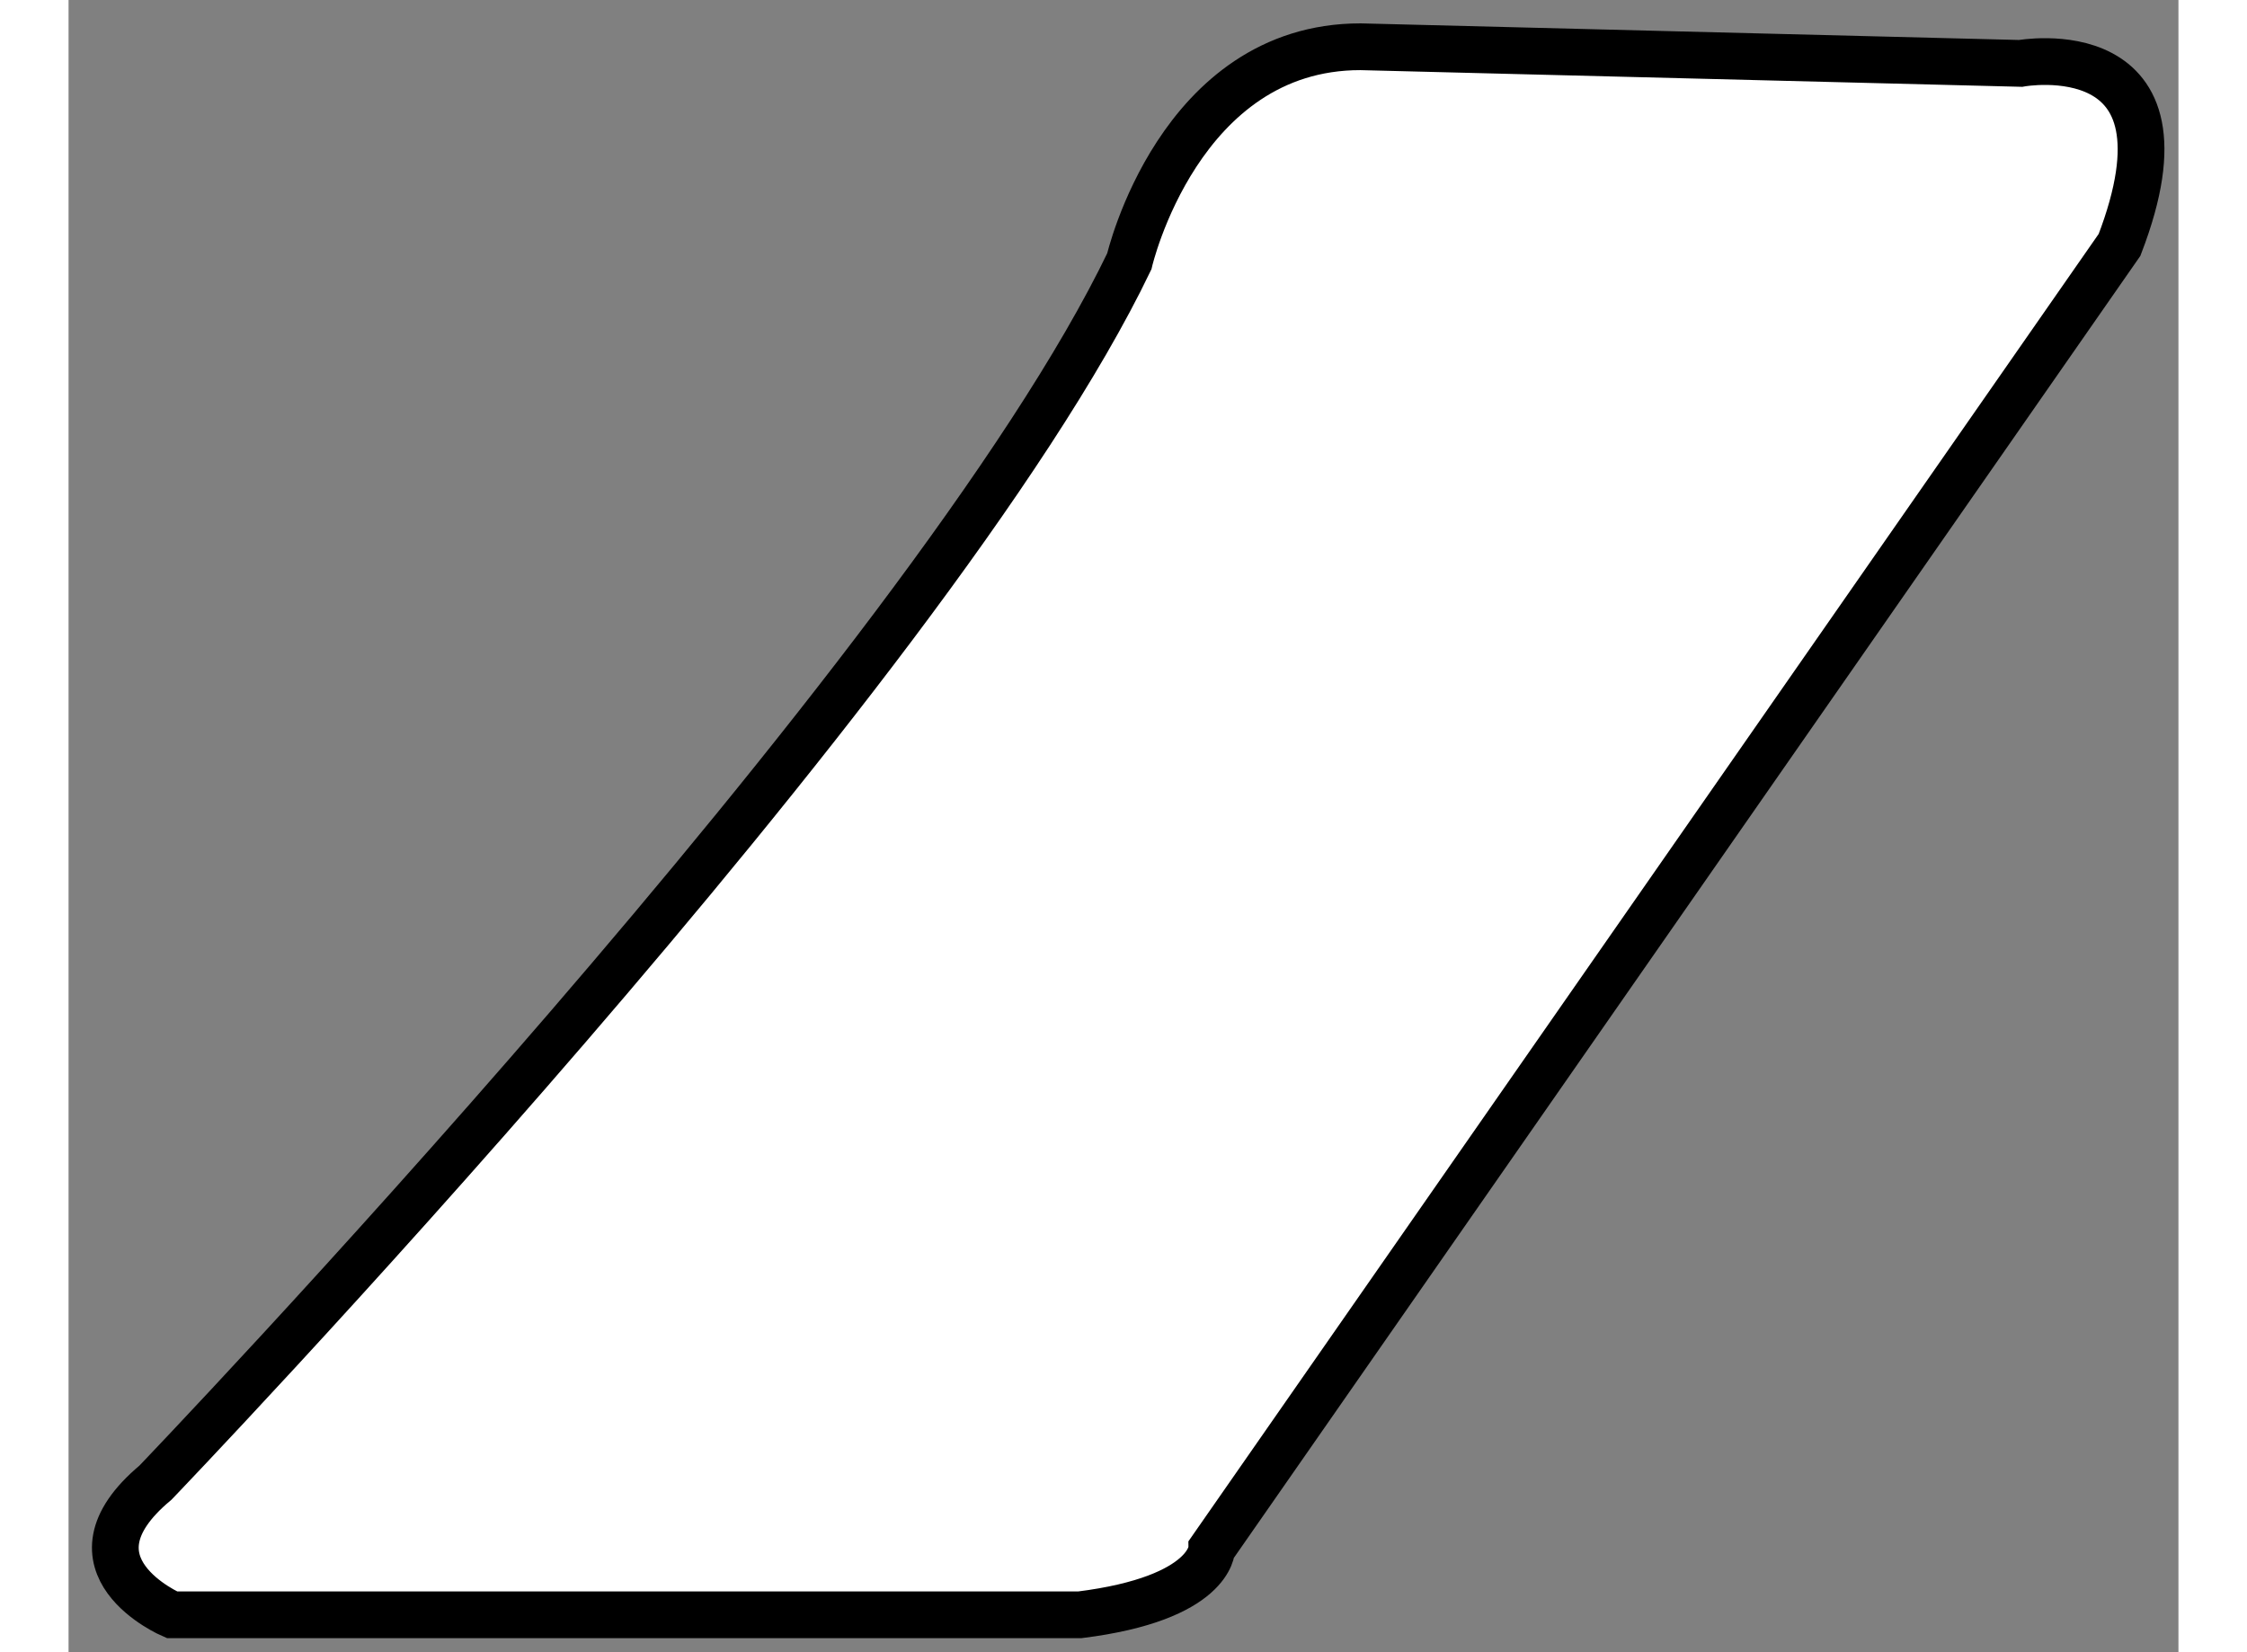 <?xml version="1.0" encoding="utf-8"?>
<!-- Generator: Adobe Illustrator 15.1.0, SVG Export Plug-In . SVG Version: 6.00 Build 0)  -->
<!DOCTYPE svg PUBLIC "-//W3C//DTD SVG 1.1//EN" "http://www.w3.org/Graphics/SVG/1.1/DTD/svg11.dtd">
<svg version="1.1" xmlns="http://www.w3.org/2000/svg" xmlns:xlink="http://www.w3.org/1999/xlink" x="0px" y="0px" width="244.8px"
	 height="180px" viewBox="48.7 78.836 22.566 17.671" enable-background="new 0 0 244.8 180" xml:space="preserve">
	
<rect x="48.7" y="78.836" width="22.566" height="17.671" fill="#808080" stroke="none"/>
	
<g><path fill="#FFFFFF" stroke="#000000" stroke-width="0.5" d="M69.577,79.514c0,0,1.942-0.354,1.059,1.941L60.927,95.4
			c0,0,0,0.531-1.412,0.707h-9.709c0,0-1.236-0.528-0.177-1.413c0,0,8.297-8.649,10.416-13.063c0,0,0.53-2.295,2.472-2.295
			L69.577,79.514z"></path></g>


</svg>